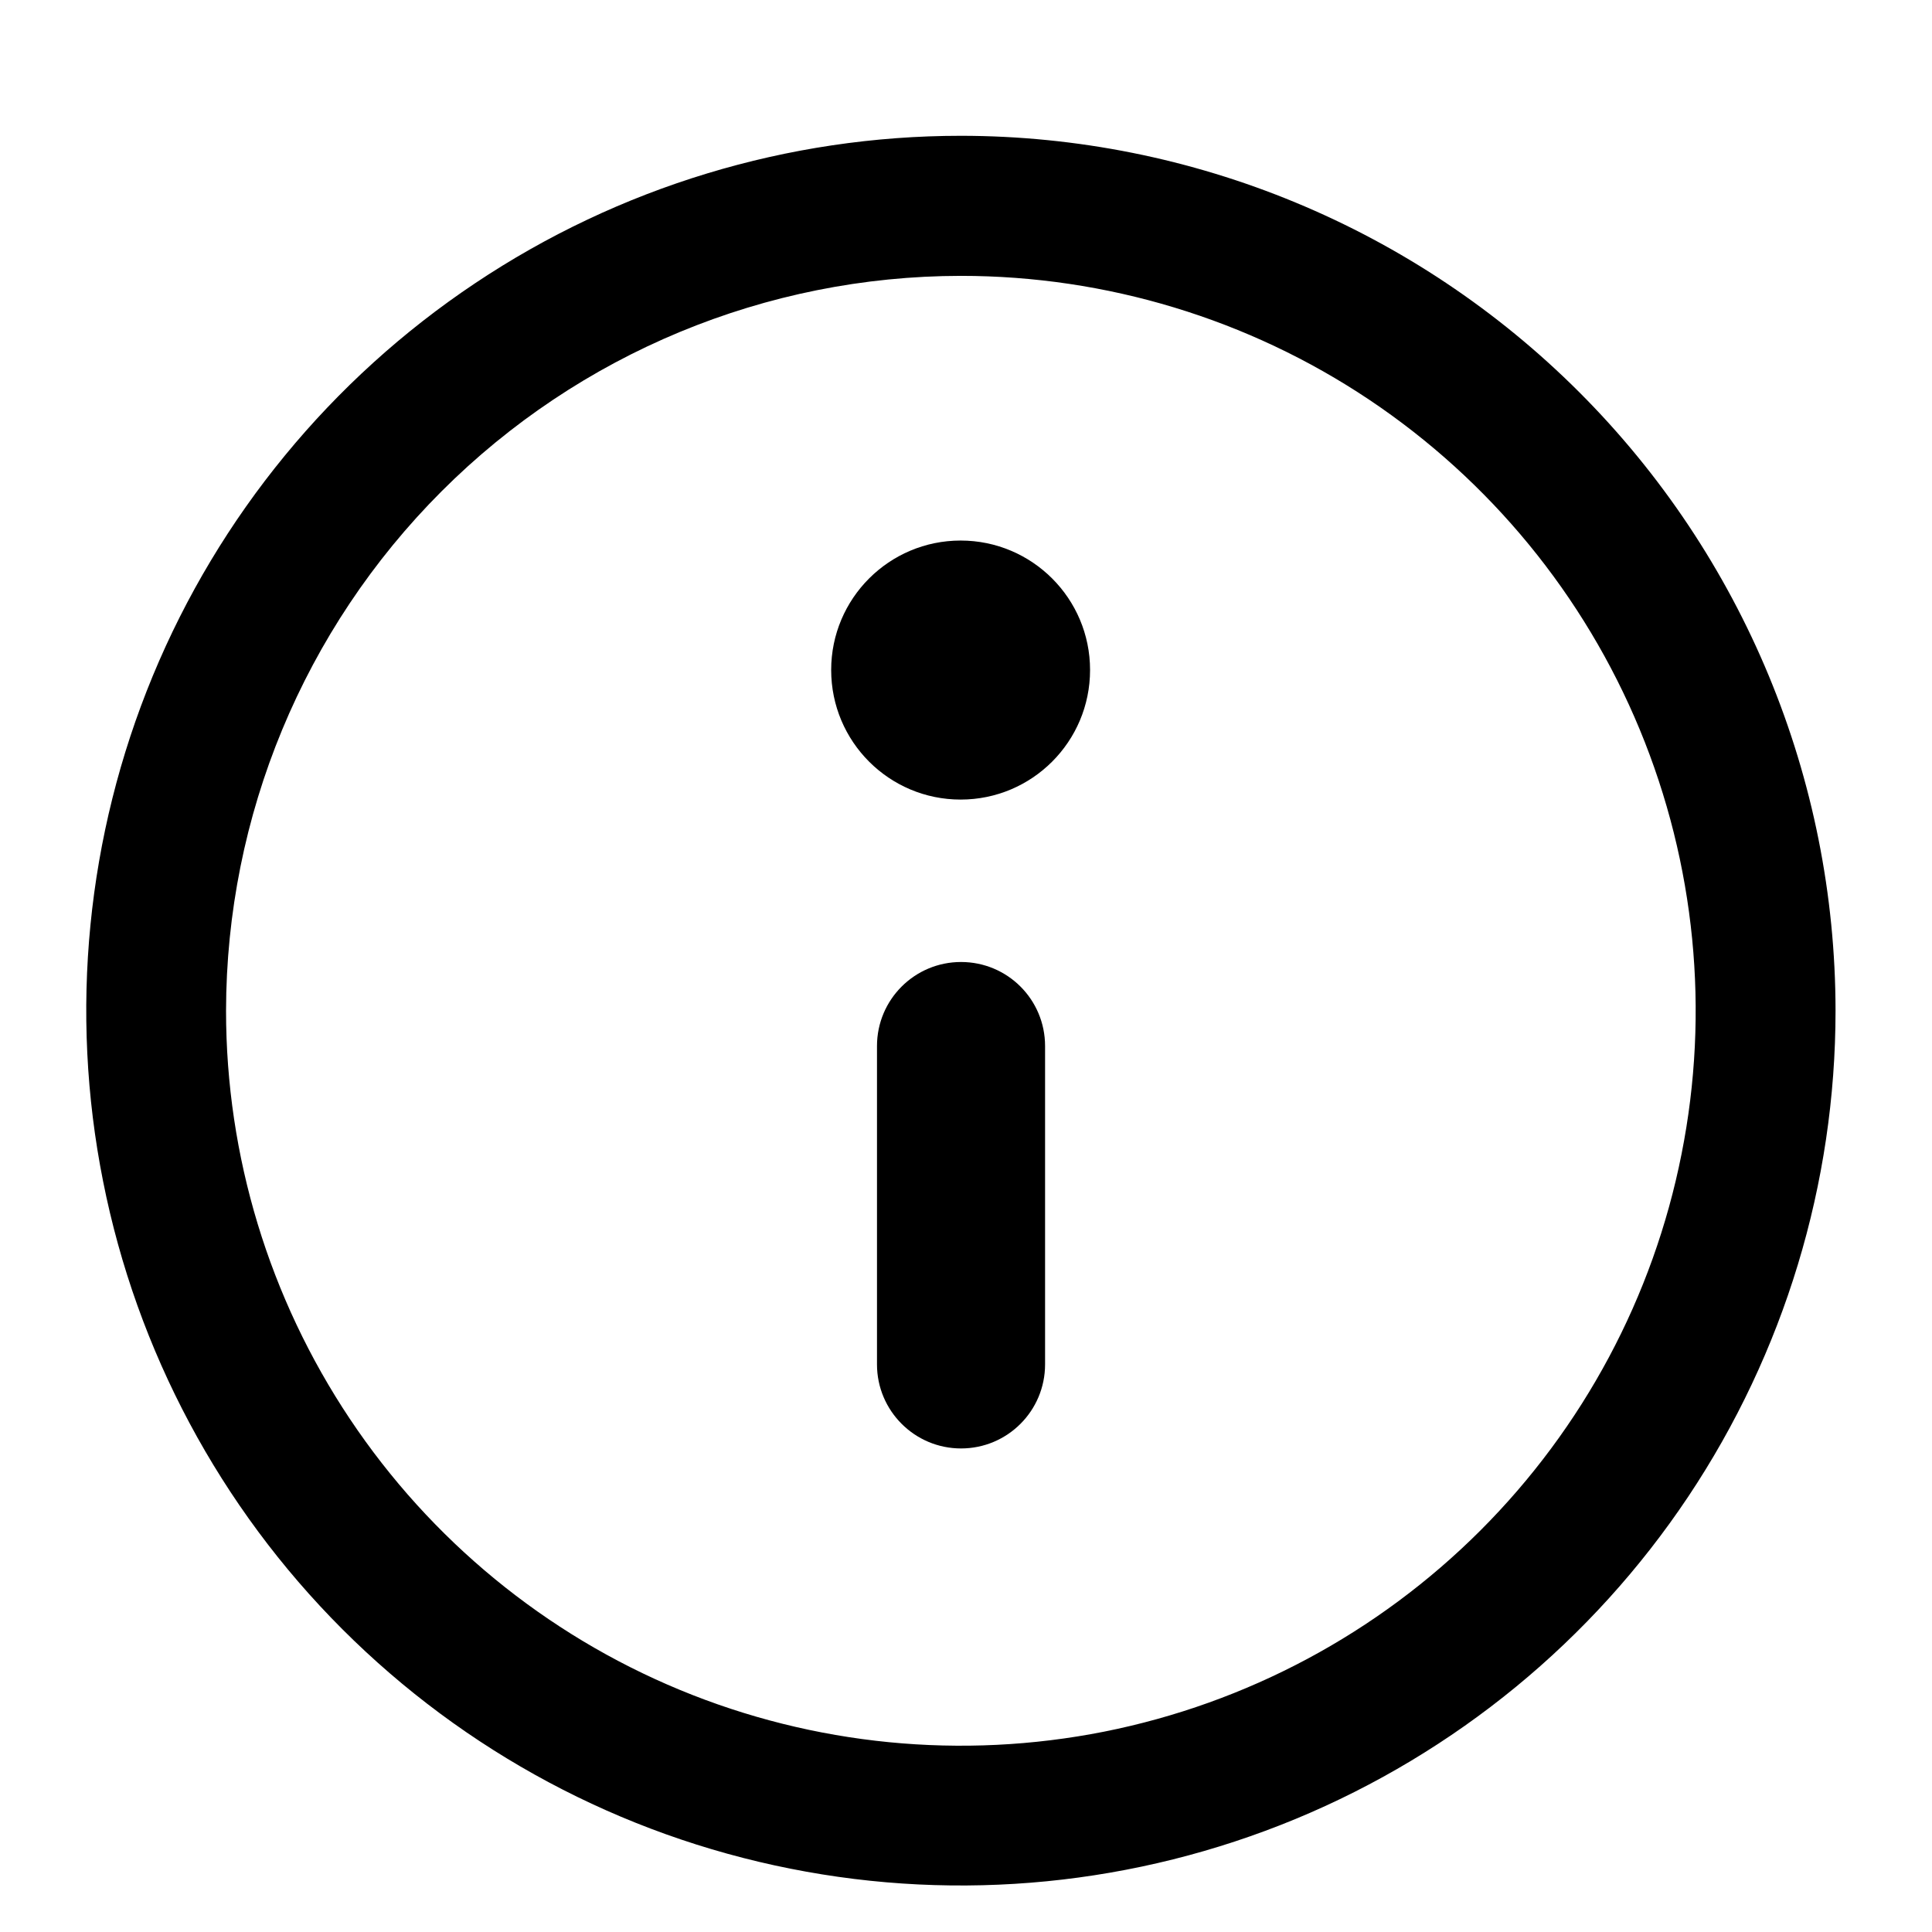<svg width="14" height="14" viewBox="0 0 14 14" fill="none" xmlns="http://www.w3.org/2000/svg">
<path d="M6.963 1.999C8.016 1.999 9.046 2.311 9.921 2.896C10.797 3.482 11.479 4.313 11.882 5.286C12.285 6.26 12.391 7.33 12.185 8.363C11.98 9.397 11.473 10.345 10.728 11.09C9.983 11.835 9.035 12.342 8.002 12.548C6.969 12.753 5.898 12.648 4.925 12.245C3.952 11.842 3.121 11.159 2.536 10.283C1.951 9.407 1.638 8.378 1.638 7.324C1.64 5.912 2.201 4.559 3.2 3.56C4.198 2.562 5.551 2 6.963 1.999ZM6.963 0.984C5.709 0.984 4.484 1.356 3.442 2.053C2.4 2.749 1.587 3.739 1.107 4.898C0.628 6.056 0.502 7.331 0.747 8.56C0.991 9.79 1.595 10.92 2.481 11.806C3.368 12.693 4.497 13.297 5.727 13.541C6.956 13.786 8.23 13.66 9.388 13.181C10.547 12.701 11.537 11.888 12.233 10.846C12.929 9.803 13.301 8.577 13.301 7.324C13.3 5.643 12.633 4.031 11.444 2.842C10.255 1.653 8.644 0.985 6.963 0.984Z" fill="black"/>
<path d="M7.573 9.887C7.573 10.223 7.301 10.496 6.964 10.496C6.628 10.496 6.355 10.223 6.355 9.887V7.58C6.355 7.243 6.628 6.971 6.964 6.971C7.301 6.971 7.573 7.243 7.573 7.58V9.887Z" fill="black"/>
<path d="M6.961 5.794C7.479 5.794 7.899 5.374 7.899 4.855C7.899 4.337 7.479 3.917 6.961 3.917C6.443 3.917 6.023 4.337 6.023 4.855C6.023 5.374 6.443 5.794 6.961 5.794Z" fill="black"/>
</svg>
